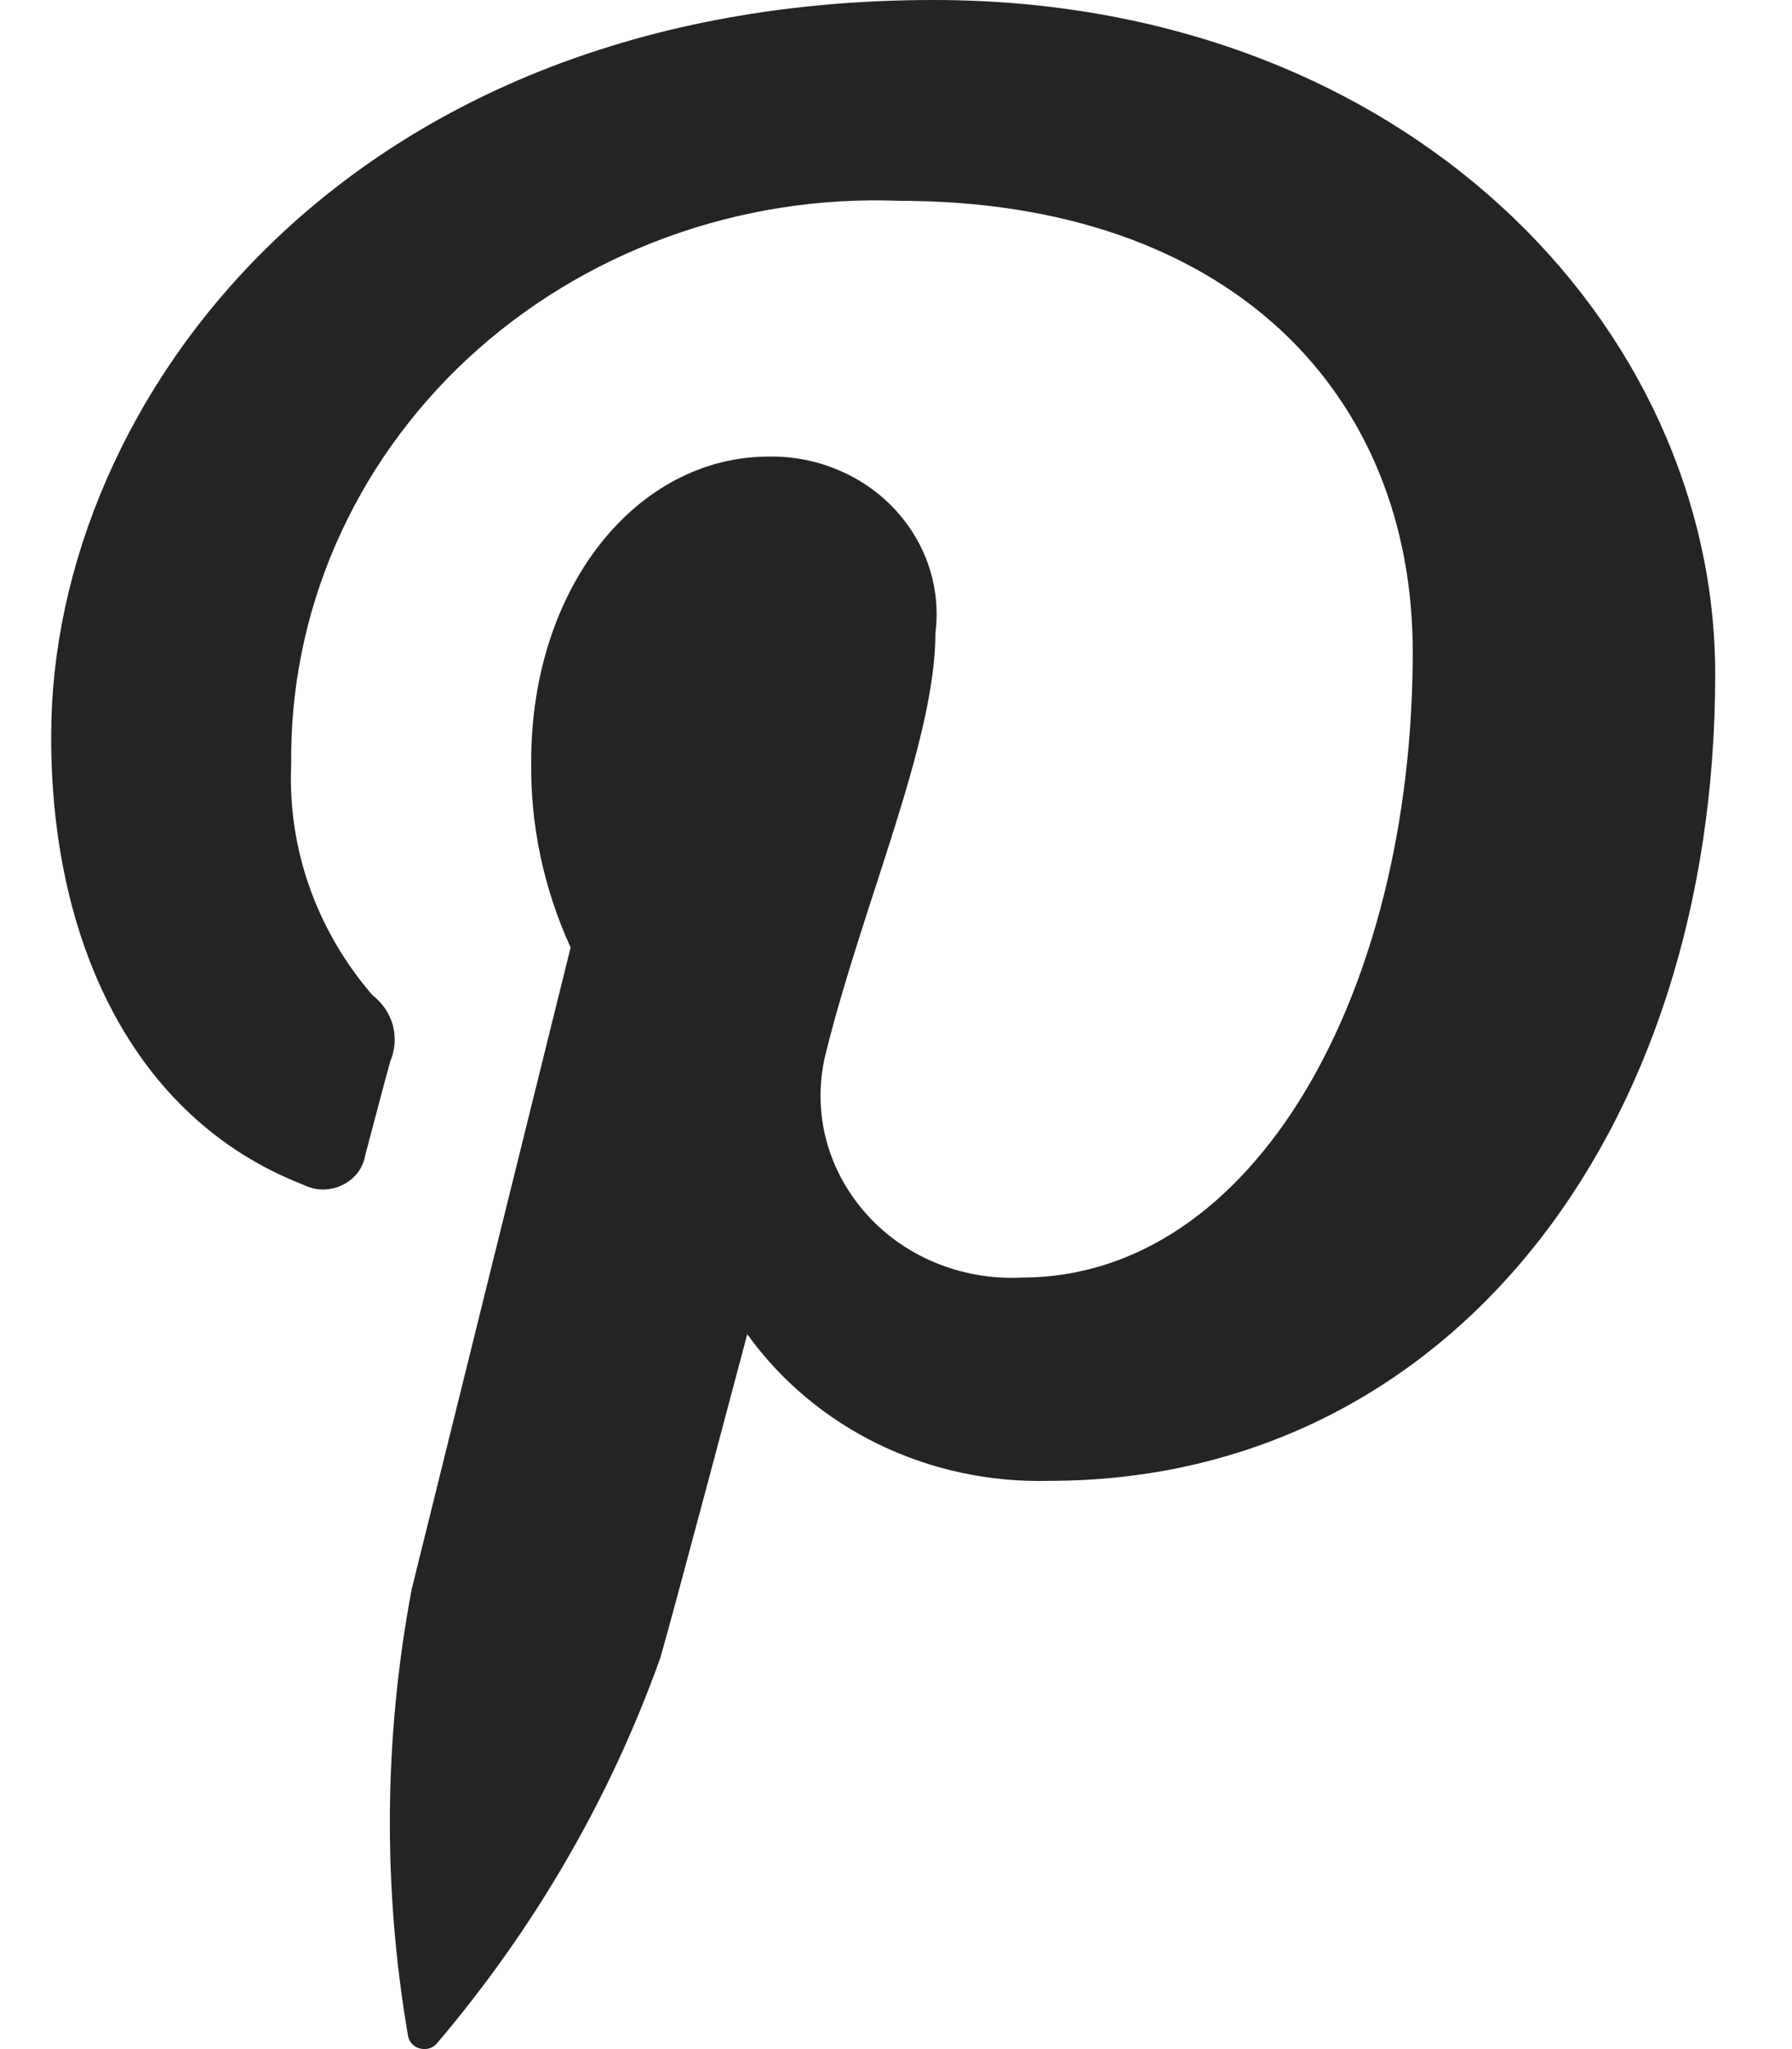 <svg width="14" height="16" viewBox="0 0 14 16" fill="none" xmlns="http://www.w3.org/2000/svg">
<path d="M2.37 9.251C2.417 9.275 2.468 9.287 2.521 9.288C2.574 9.288 2.626 9.277 2.673 9.254C2.72 9.232 2.761 9.199 2.793 9.159C2.824 9.118 2.845 9.071 2.853 9.022C2.897 8.86 3.002 8.453 3.05 8.284C3.087 8.196 3.094 8.098 3.069 8.006C3.044 7.914 2.989 7.832 2.911 7.772C2.473 7.266 2.246 6.624 2.275 5.969C2.268 5.379 2.386 4.793 2.624 4.248C2.862 3.702 3.213 3.209 3.657 2.797C4.102 2.385 4.629 2.064 5.208 1.853C5.787 1.641 6.404 1.544 7.024 1.568C9.614 1.568 11.037 3.076 11.037 5.09C11.037 7.74 9.806 9.976 7.979 9.976C7.746 9.987 7.513 9.946 7.299 9.856C7.085 9.766 6.897 9.63 6.749 9.457C6.601 9.285 6.497 9.082 6.446 8.865C6.395 8.648 6.399 8.422 6.456 8.206C6.747 7.042 7.308 5.785 7.308 4.944C7.33 4.77 7.313 4.593 7.258 4.426C7.203 4.258 7.11 4.104 6.987 3.973C6.864 3.842 6.713 3.738 6.544 3.668C6.375 3.597 6.192 3.562 6.008 3.565C4.976 3.565 4.15 4.582 4.15 5.944C4.143 6.444 4.248 6.94 4.458 7.398L3.217 12.406C2.999 13.56 2.989 14.741 3.188 15.898C3.192 15.922 3.204 15.944 3.221 15.961C3.238 15.979 3.26 15.991 3.284 15.996C3.309 16.002 3.334 16.001 3.358 15.993C3.382 15.985 3.402 15.97 3.417 15.951C4.179 15.054 4.769 14.036 5.159 12.944C5.277 12.535 5.838 10.418 5.838 10.418C6.099 10.781 6.451 11.077 6.863 11.277C7.275 11.477 7.733 11.575 8.195 11.563C11.296 11.563 13.4 8.87 13.4 5.264C13.4 2.541 10.977 0 7.294 0C2.711 0 0.4 3.132 0.4 5.741C0.394 7.321 1.023 8.728 2.37 9.251Z" fill="#242424"/>
</svg>
